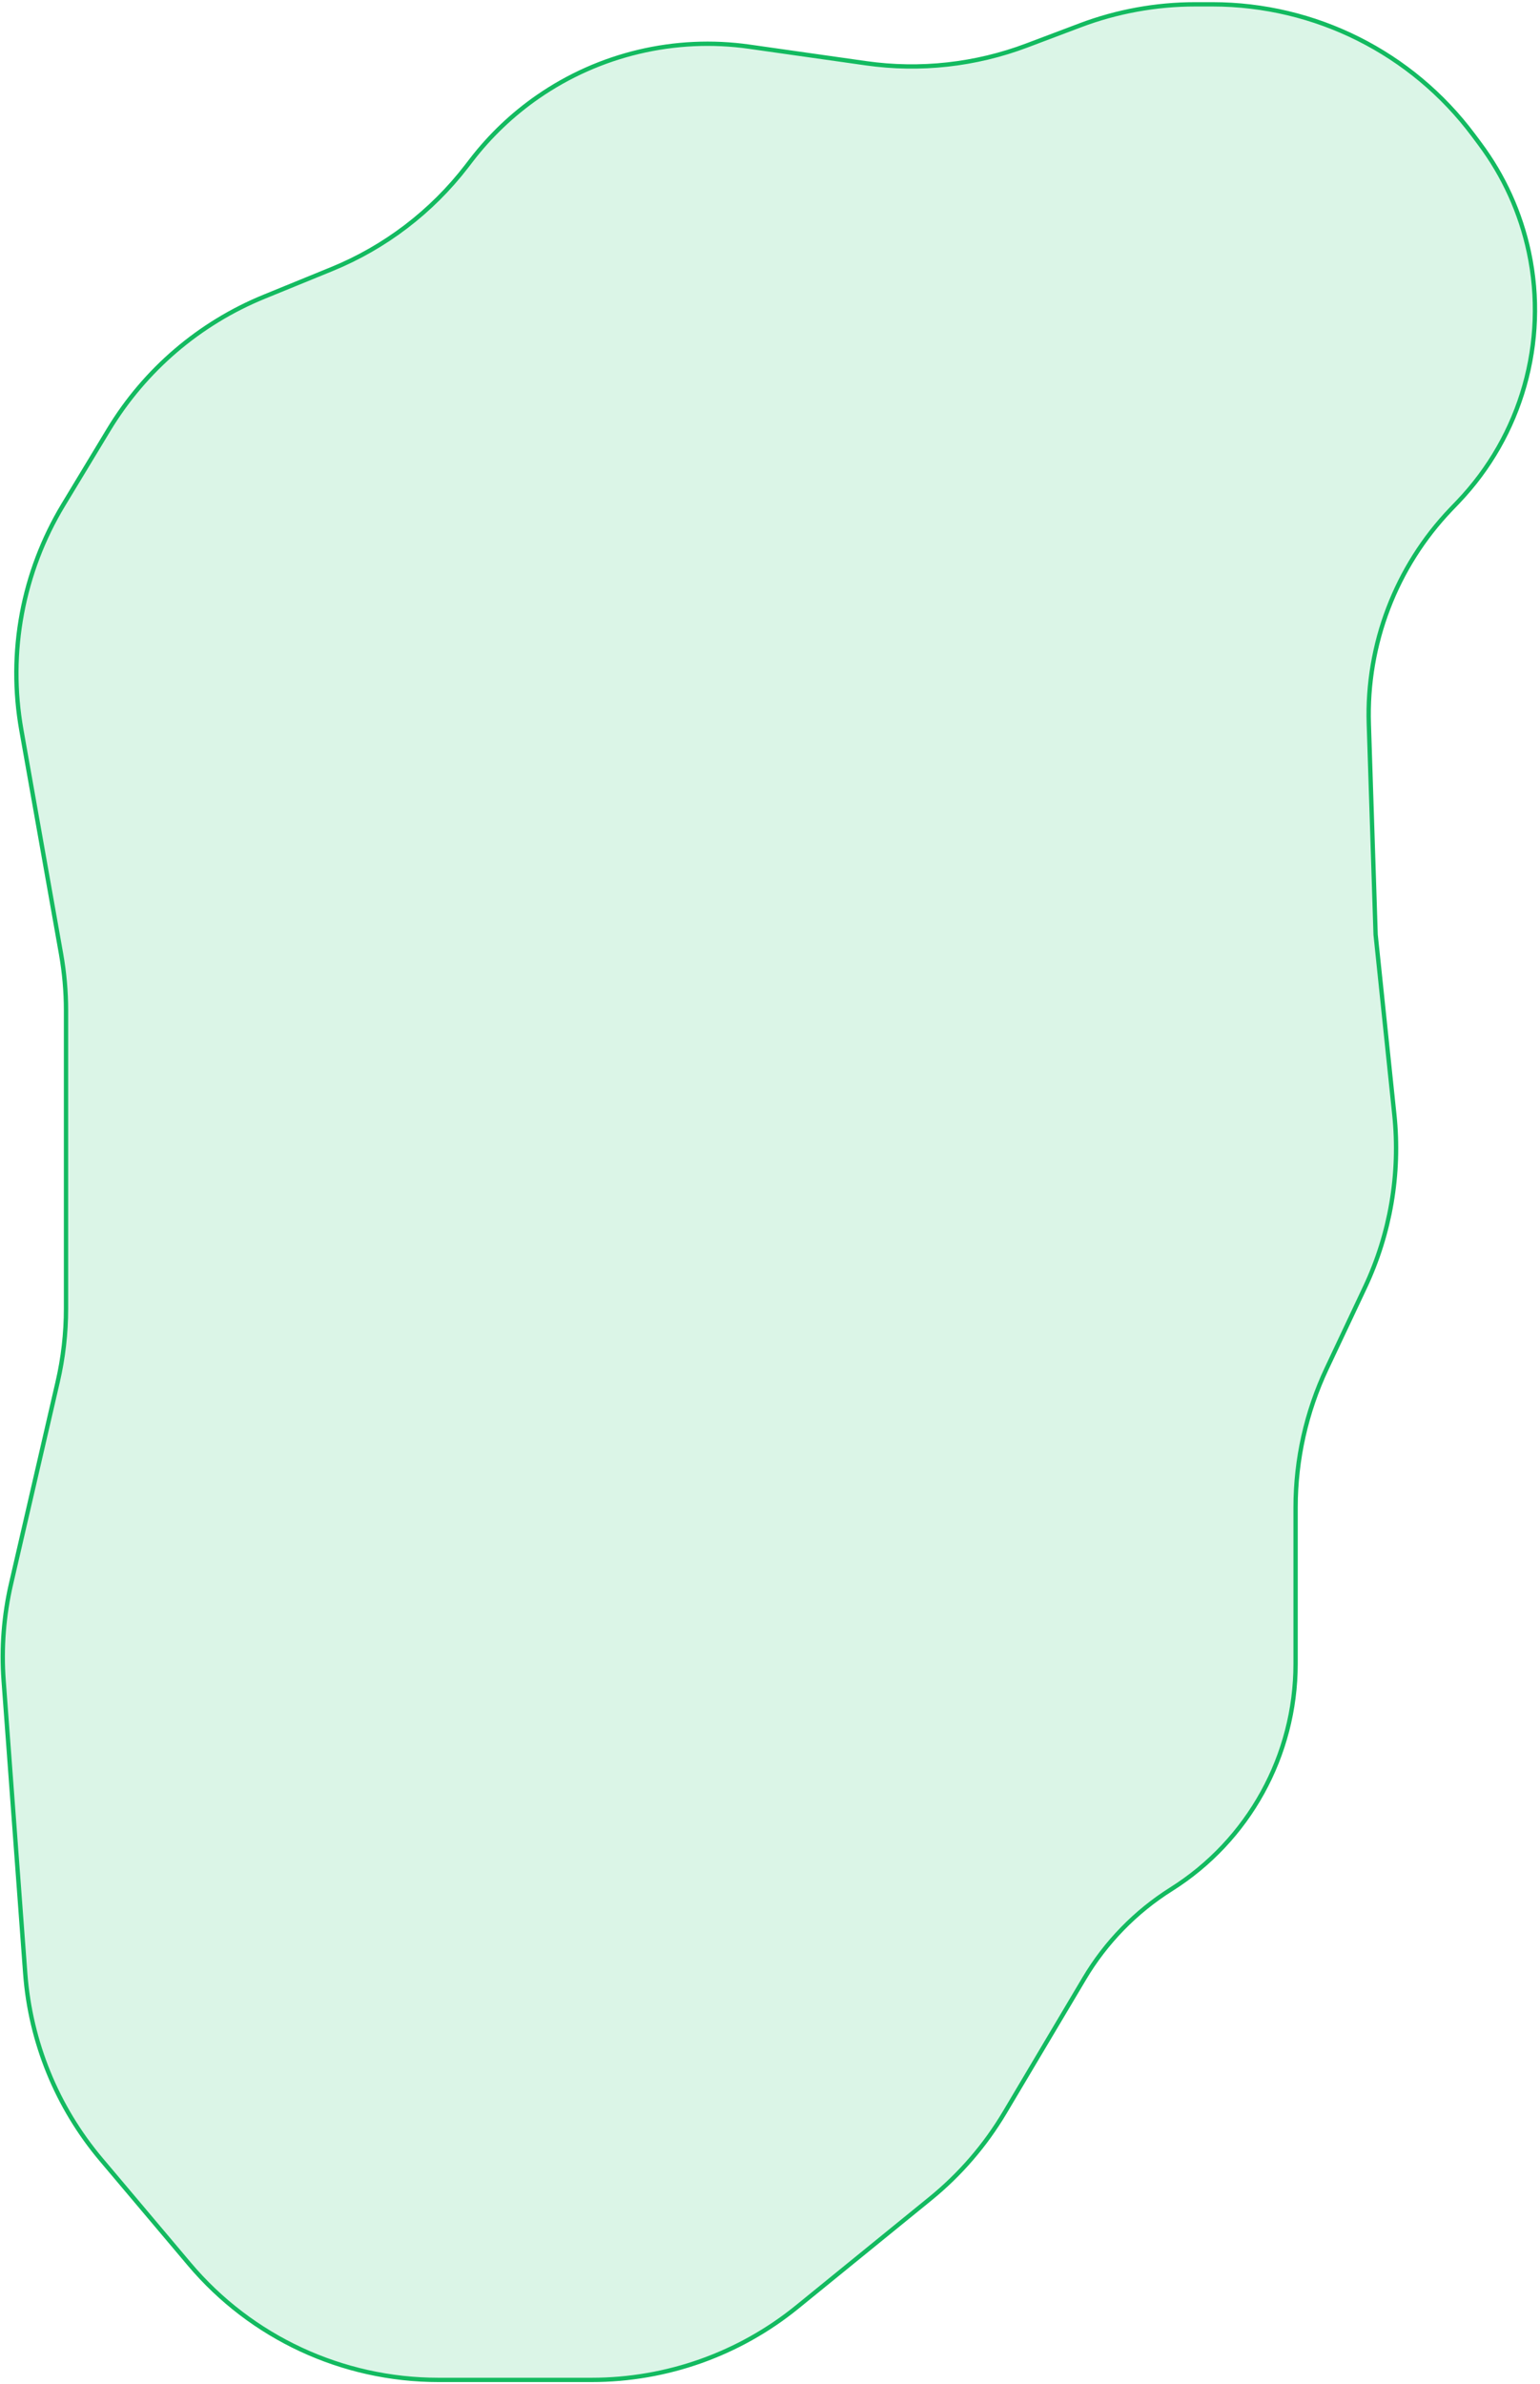 <svg width="356" height="551" viewBox="0 0 356 551" fill="none" xmlns="http://www.w3.org/2000/svg">
<path d="M340.58 31.223L342.074 33.223C347.625 40.653 351.5 49.197 353.431 58.269C357.853 79.04 351.714 100.653 337.032 115.997L335.421 117.68C322.68 130.996 315.835 148.88 316.429 167.301L318 216L322.327 257.601C323.748 271.272 321.4 285.072 315.536 297.504L306.694 316.248C301.957 326.292 299.5 337.259 299.5 348.364V384.532C299.5 405.674 288.647 425.335 270.757 436.602C262.515 441.793 255.623 448.867 250.648 457.241L232.276 488.162C227.754 495.773 221.926 502.526 215.058 508.112L184.308 533.122C170.885 544.04 154.11 550 136.808 550H101.328C79.144 550 58.09 540.216 43.787 523.26L23.367 499.054C13.138 486.927 7.001 471.88 5.833 456.058L0.84 388.45C0.283 380.911 0.865 373.331 2.566 365.965L13.33 319.36C14.613 313.805 15.261 308.122 15.261 302.42V271V233.536C15.261 229.128 14.873 224.729 14.104 220.39L4.942 168.733C1.756 150.769 5.203 132.259 14.641 116.645L25.114 99.318C33.481 85.475 46.086 74.695 61.059 68.576L76.697 62.185C89.012 57.152 99.773 48.944 107.885 38.399L108.965 36.995C113.296 31.366 118.471 26.44 124.307 22.392C138.574 12.497 156.05 8.355 173.24 10.794L200.195 14.618C212.732 16.396 225.514 14.984 237.36 10.511L249.698 5.853C258.197 2.644 267.206 1 276.289 1H280.273C304.017 1 326.369 12.202 340.58 31.223Z" fill="#13BA60" fill-opacity="0.15" stroke="#13BA60"/>
</svg>
